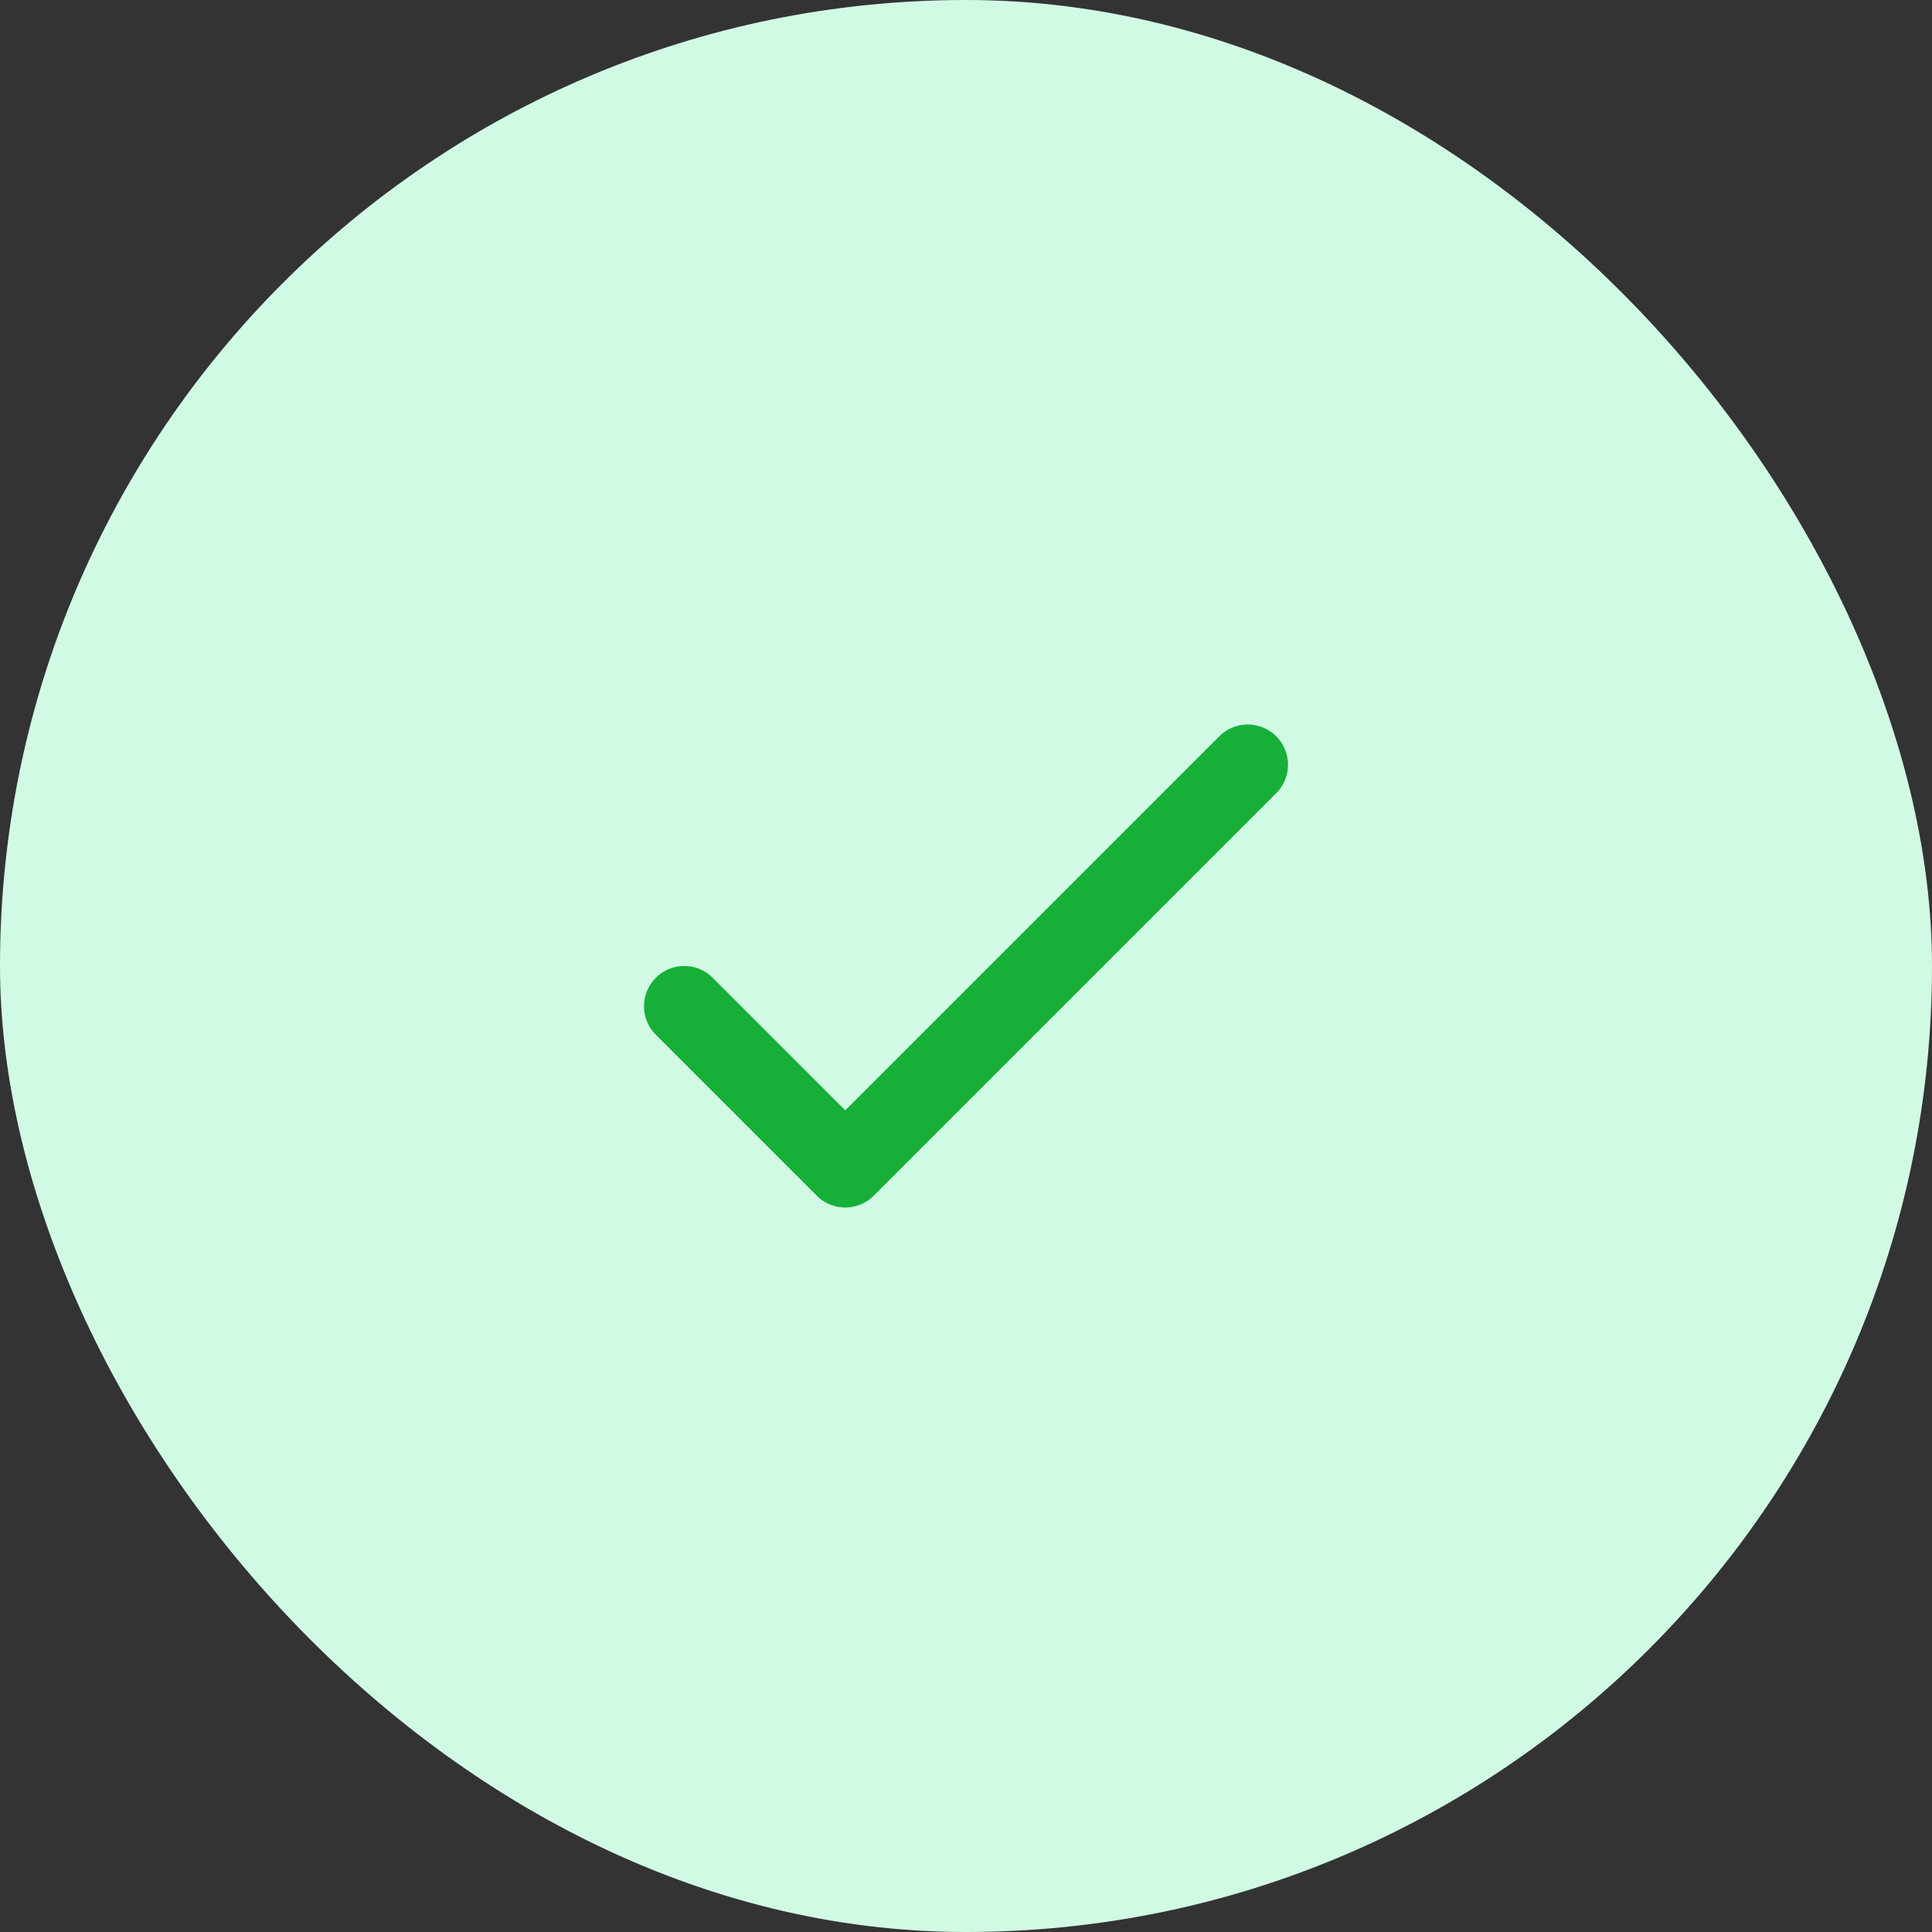 <svg width="48" height="48" viewBox="0 0 48 48" fill="none" xmlns="http://www.w3.org/2000/svg">
<rect x="0" y="0" width="48" height="48" fill="#333333" stroke="none"/>
<rect width="48" height="48" rx="24" fill="#D1FAE5"/>
<path d="M17 25L21 29L31 19" stroke="#16B038" stroke-width="2" stroke-linecap="round" stroke-linejoin="round"/>
</svg>
